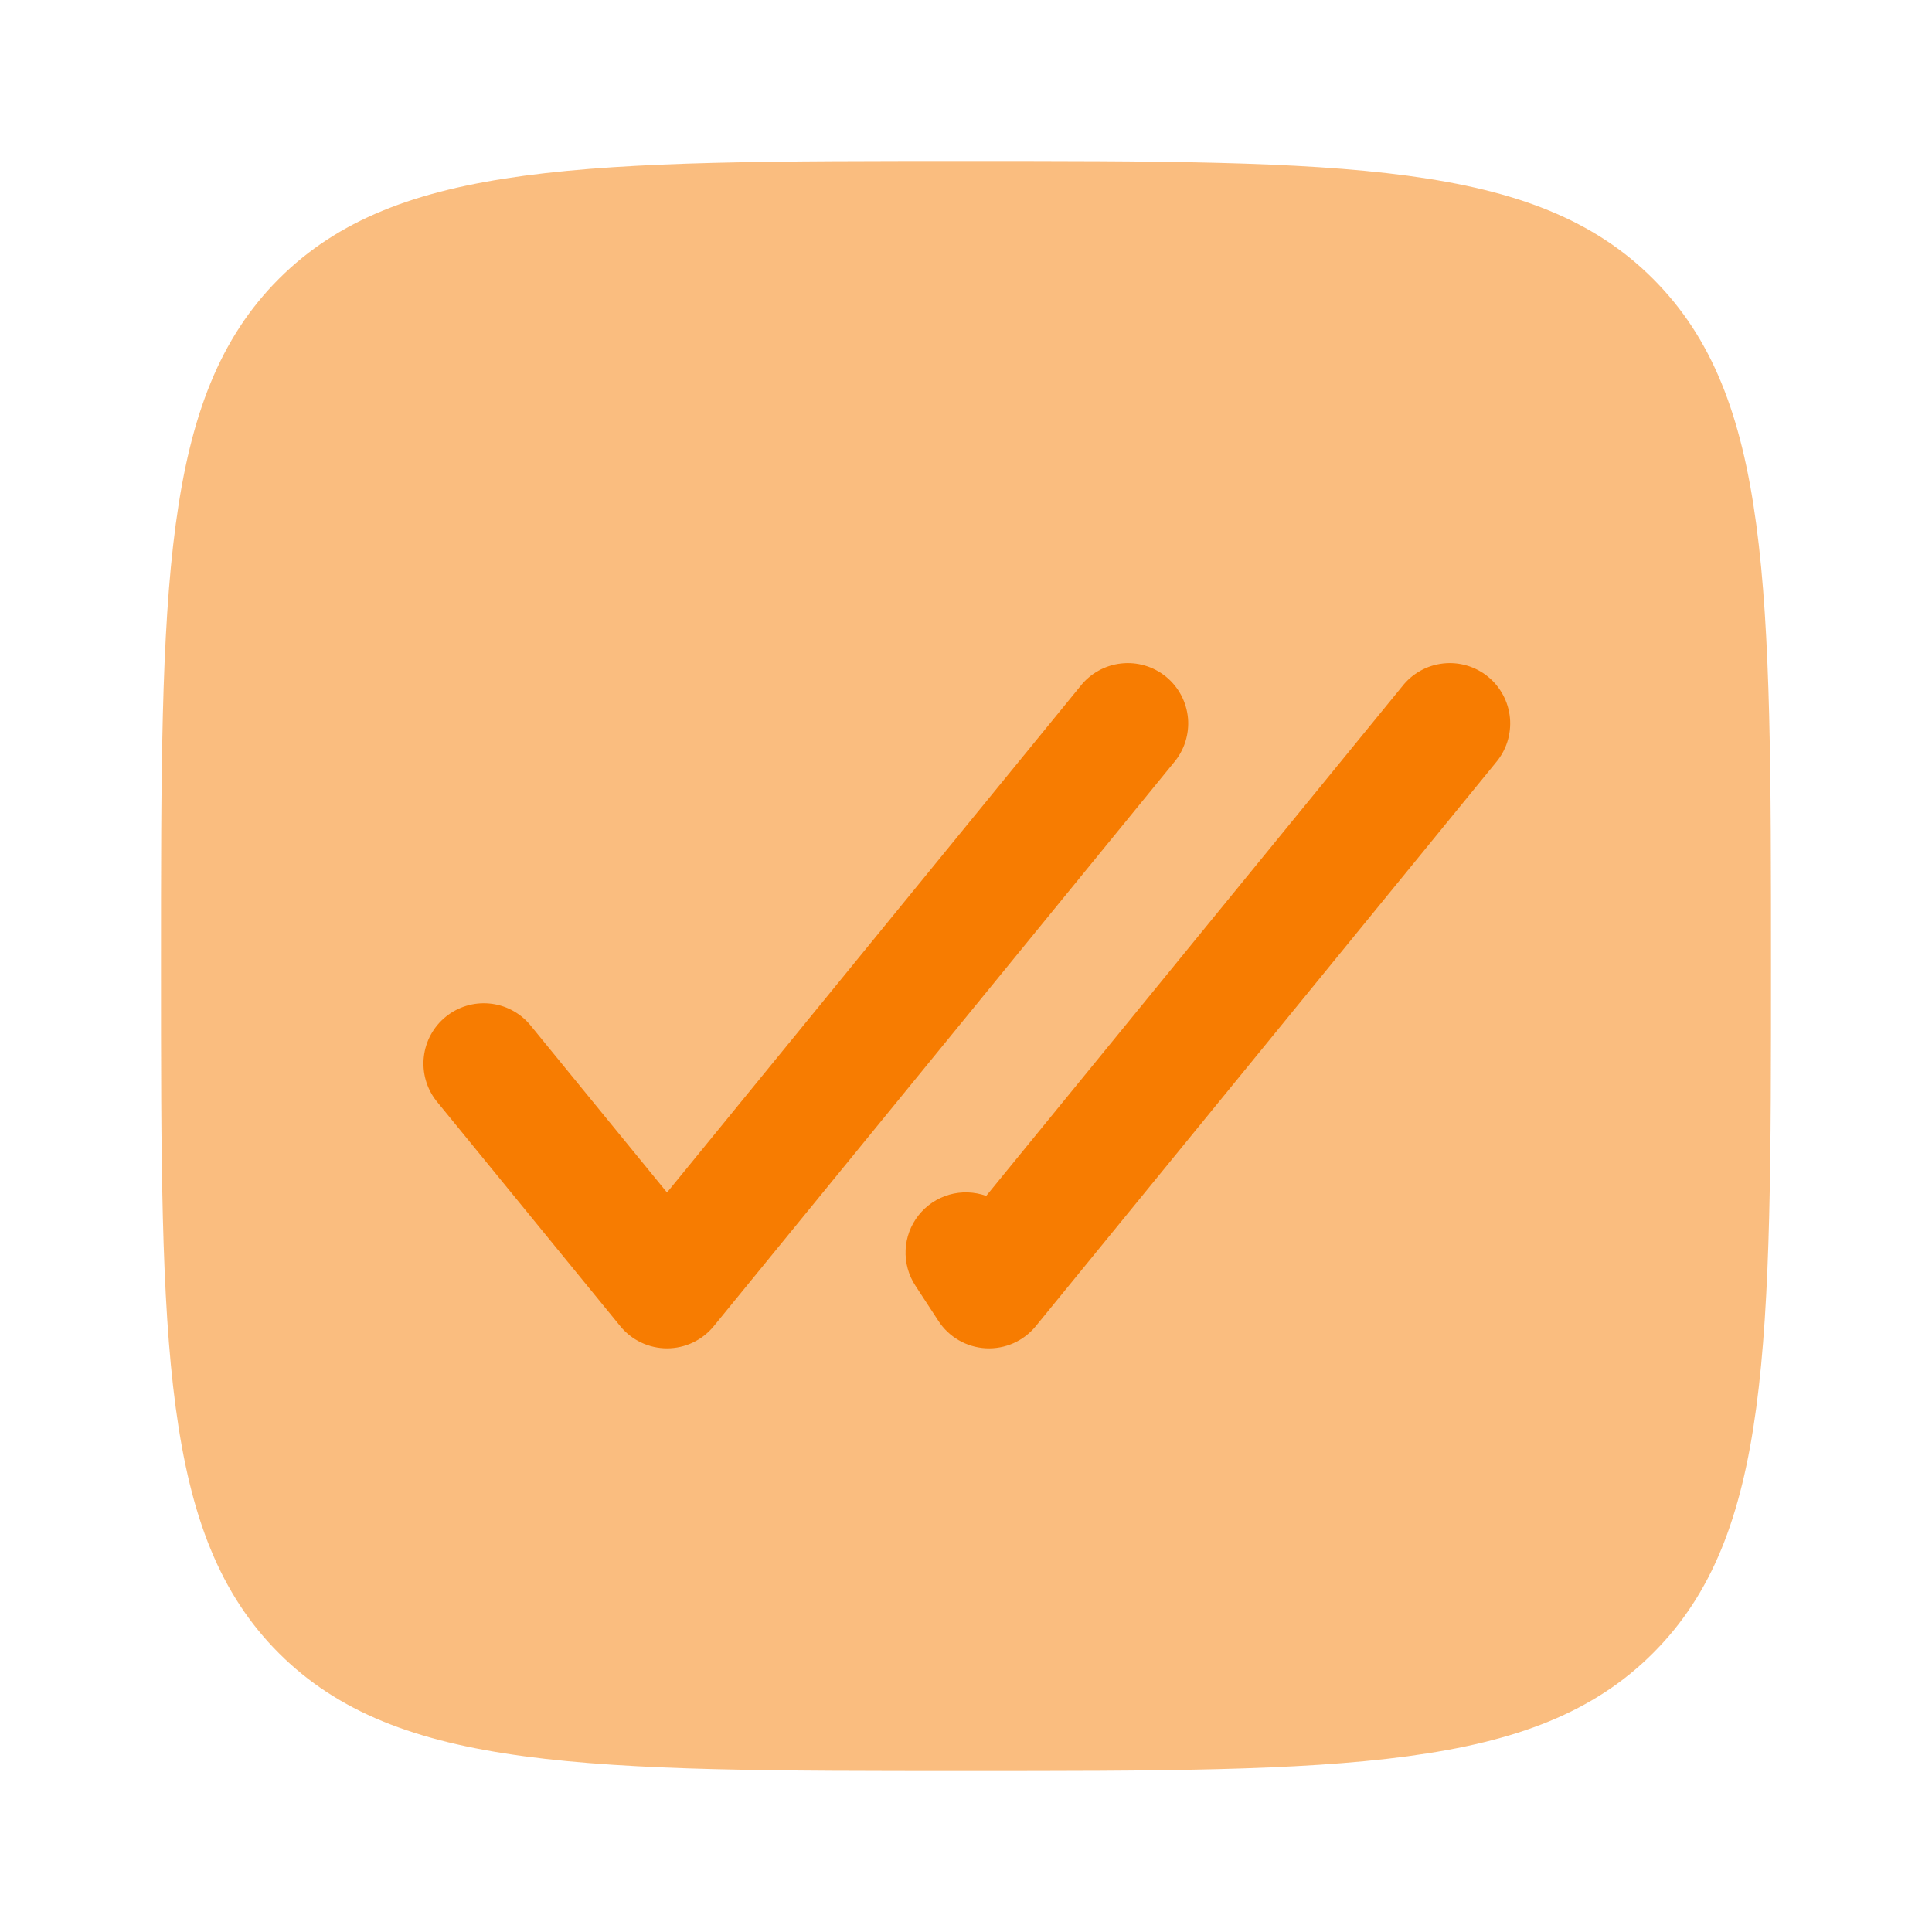 <svg width="54" height="54" viewBox="0 0 54 54" fill="none" xmlns="http://www.w3.org/2000/svg">
<path opacity="0.5" d="M7.794 46.206C11.092 49.5 16.393 49.5 27 49.5C37.606 49.5 42.91 49.5 46.204 46.204C49.5 42.912 49.5 37.606 49.5 27C49.5 16.393 49.5 11.09 46.204 7.794C42.912 4.5 37.606 4.5 27 4.5C16.393 4.5 11.09 4.5 7.794 7.794C4.5 11.092 4.5 16.393 4.5 27C4.5 37.606 4.5 42.912 7.794 46.206Z" fill="#f77c01"/>
<path d="M41.807 21.317C41.953 21.145 42.063 20.947 42.131 20.733C42.199 20.519 42.224 20.293 42.204 20.07C42.183 19.846 42.119 19.628 42.013 19.43C41.908 19.232 41.764 19.056 41.59 18.914C41.416 18.772 41.215 18.666 40.999 18.603C40.784 18.539 40.558 18.52 40.334 18.545C40.111 18.57 39.895 18.639 39.699 18.749C39.503 18.859 39.331 19.006 39.193 19.183L27.565 33.426C27.232 33.307 26.87 33.295 26.531 33.392C26.191 33.49 25.891 33.692 25.672 33.97C25.453 34.247 25.327 34.587 25.312 34.94C25.297 35.293 25.393 35.642 25.587 35.937L26.23 36.922C26.375 37.145 26.571 37.33 26.801 37.462C27.031 37.594 27.289 37.671 27.554 37.685C27.819 37.699 28.084 37.65 28.326 37.543C28.569 37.435 28.783 37.272 28.951 37.066L41.807 21.317ZM32.807 21.317C32.953 21.145 33.063 20.947 33.131 20.733C33.199 20.519 33.224 20.293 33.204 20.07C33.183 19.846 33.119 19.628 33.013 19.43C32.908 19.232 32.764 19.056 32.59 18.914C32.416 18.772 32.215 18.666 31.999 18.603C31.784 18.539 31.558 18.52 31.334 18.545C31.111 18.57 30.895 18.639 30.699 18.749C30.503 18.859 30.331 19.006 30.193 19.183L18.643 33.331L14.807 28.634C14.521 28.298 14.114 28.087 13.675 28.048C13.236 28.008 12.798 28.142 12.456 28.421C12.114 28.7 11.895 29.101 11.846 29.54C11.797 29.978 11.921 30.419 12.193 30.767L17.336 37.066C17.494 37.26 17.694 37.417 17.92 37.524C18.146 37.631 18.393 37.687 18.643 37.687C18.894 37.687 19.141 37.631 19.367 37.524C19.593 37.417 19.792 37.26 19.951 37.066L32.807 21.317Z" fill="#f77c01"/>
</svg>
